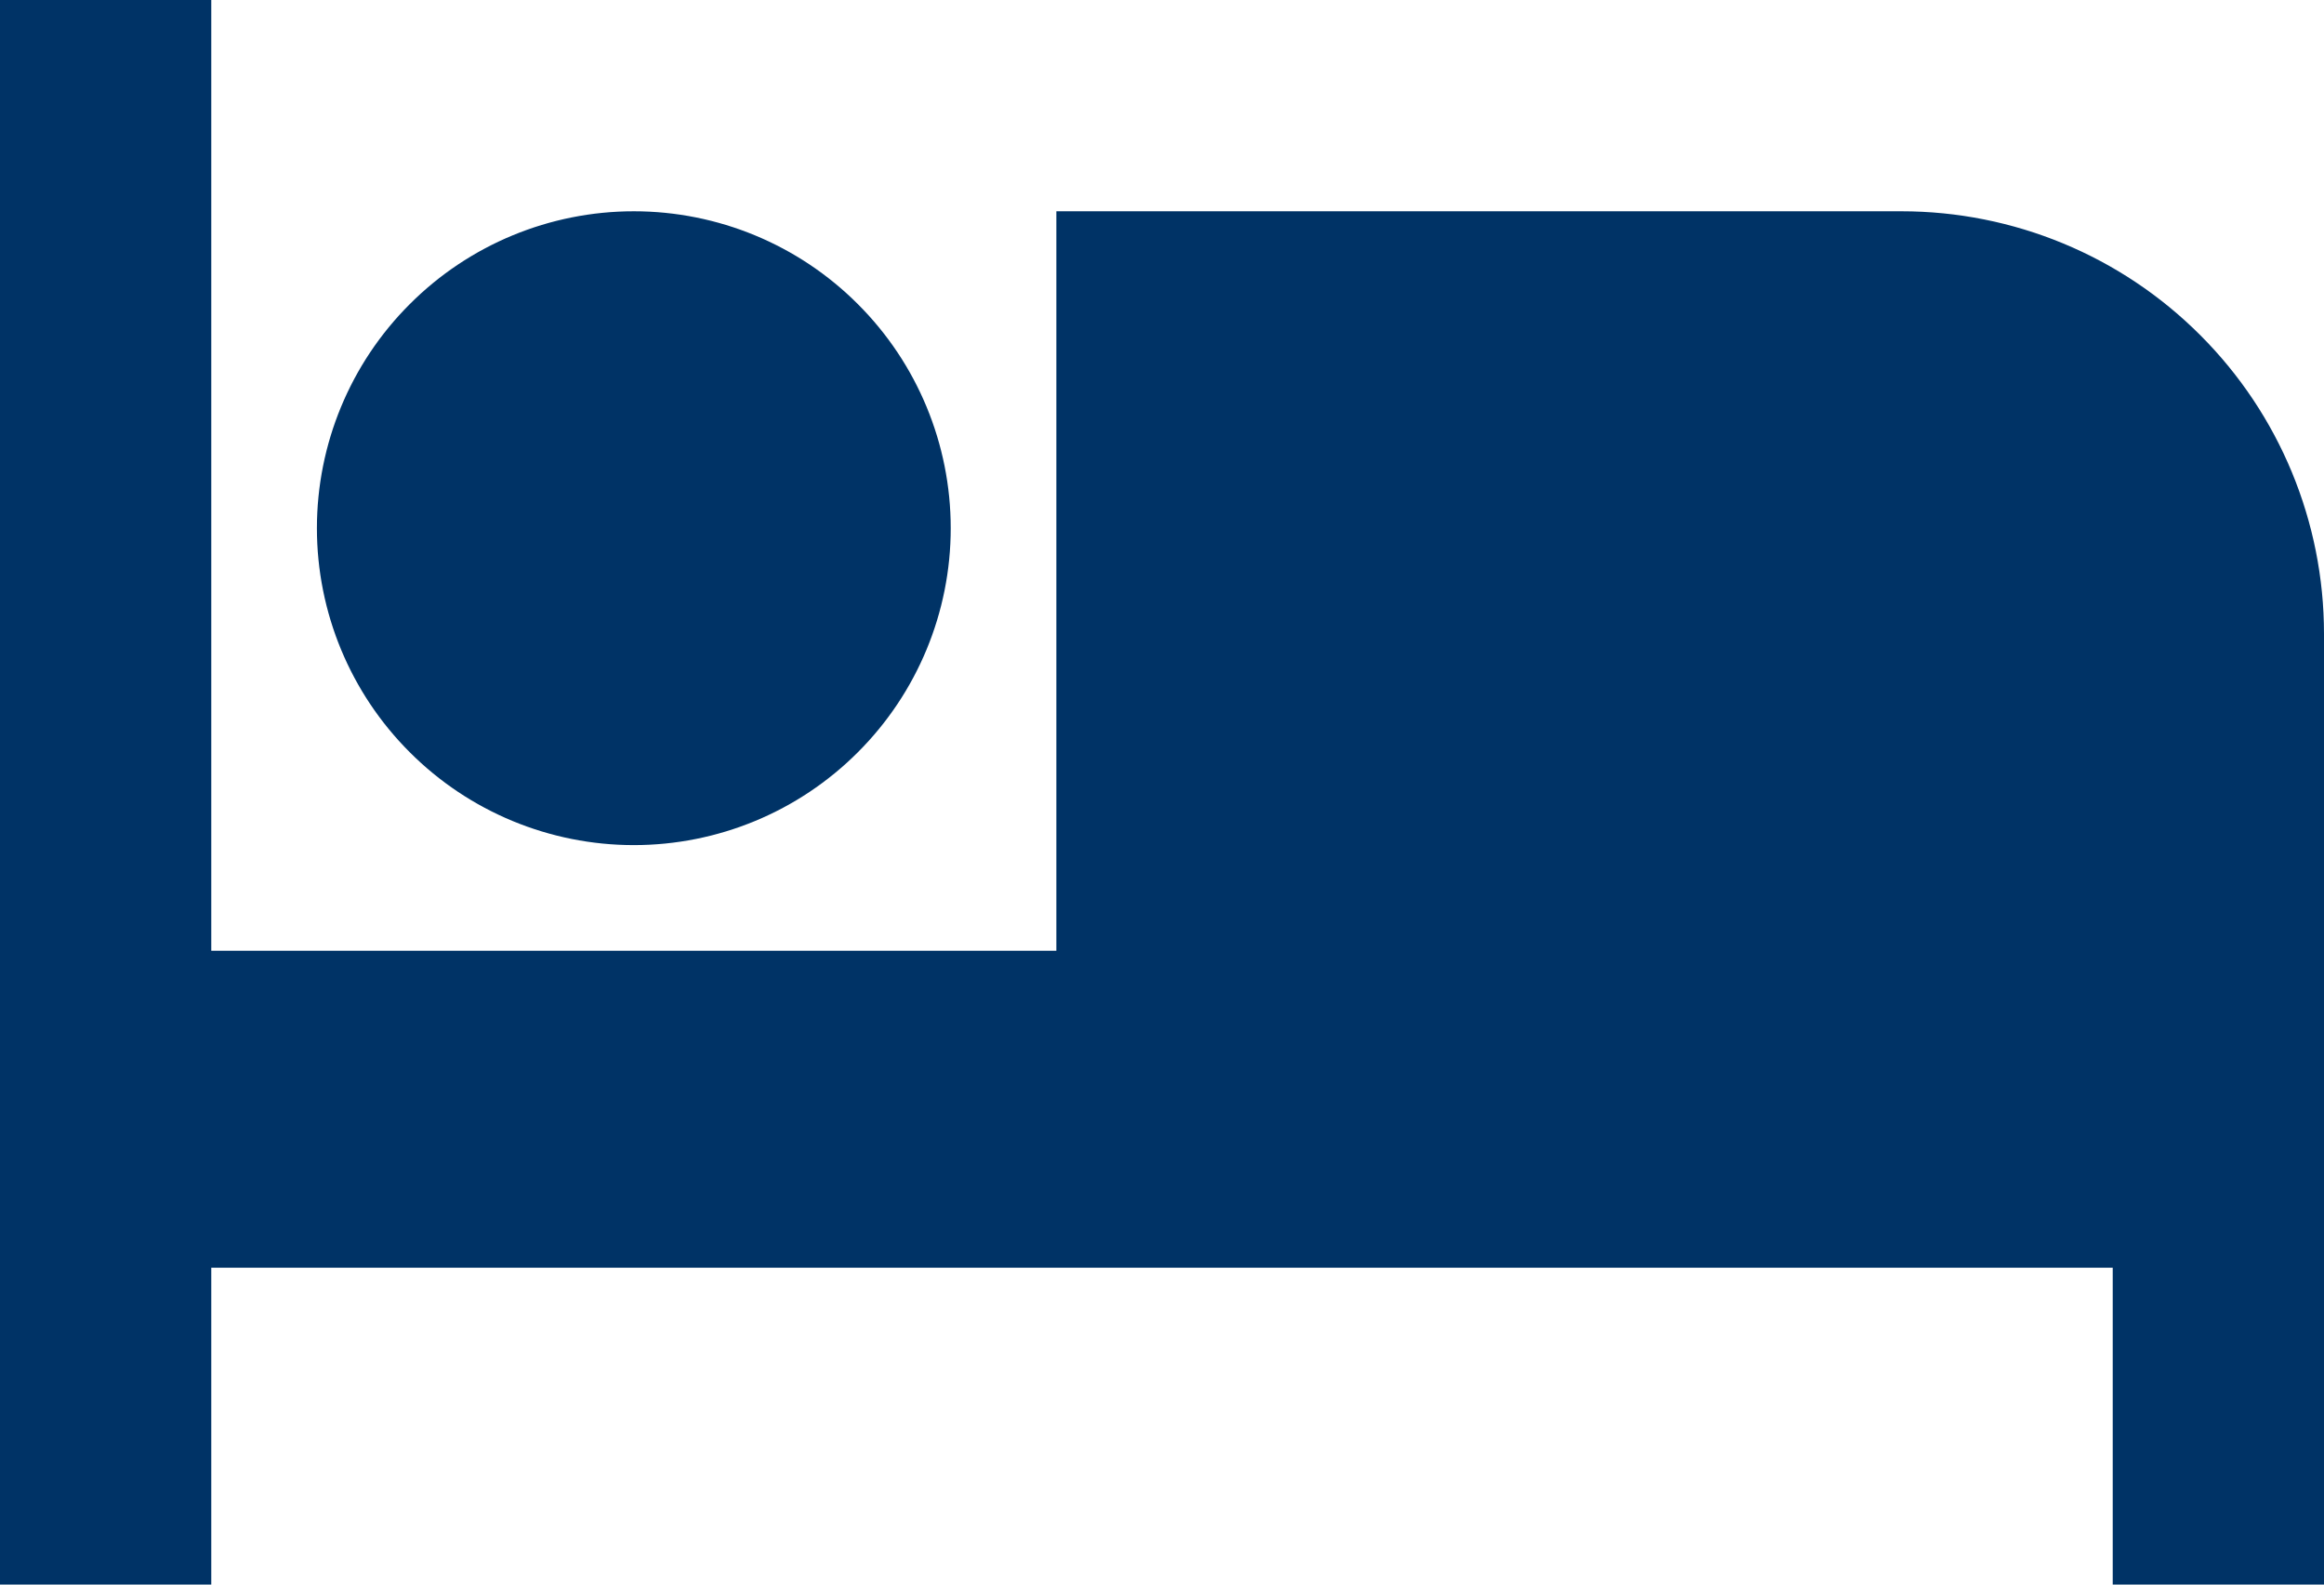 <svg width="22" height="15" viewBox="0 0 22 15" fill="none" xmlns="http://www.w3.org/2000/svg">
<path d="M18 2H10V9H2V0H0V15H2V12H20V15H22V6C22 4.939 21.579 3.922 20.828 3.172C20.078 2.421 19.061 2 18 2ZM6 8C6.796 8 7.559 7.684 8.121 7.121C8.684 6.559 9 5.796 9 5C9 4.204 8.684 3.441 8.121 2.879C7.559 2.316 6.796 2 6 2C5.204 2 4.441 2.316 3.879 2.879C3.316 3.441 3 4.204 3 5C3 5.796 3.316 6.559 3.879 7.121C4.441 7.684 5.204 8 6 8Z" fill="#003366"/>
</svg>
